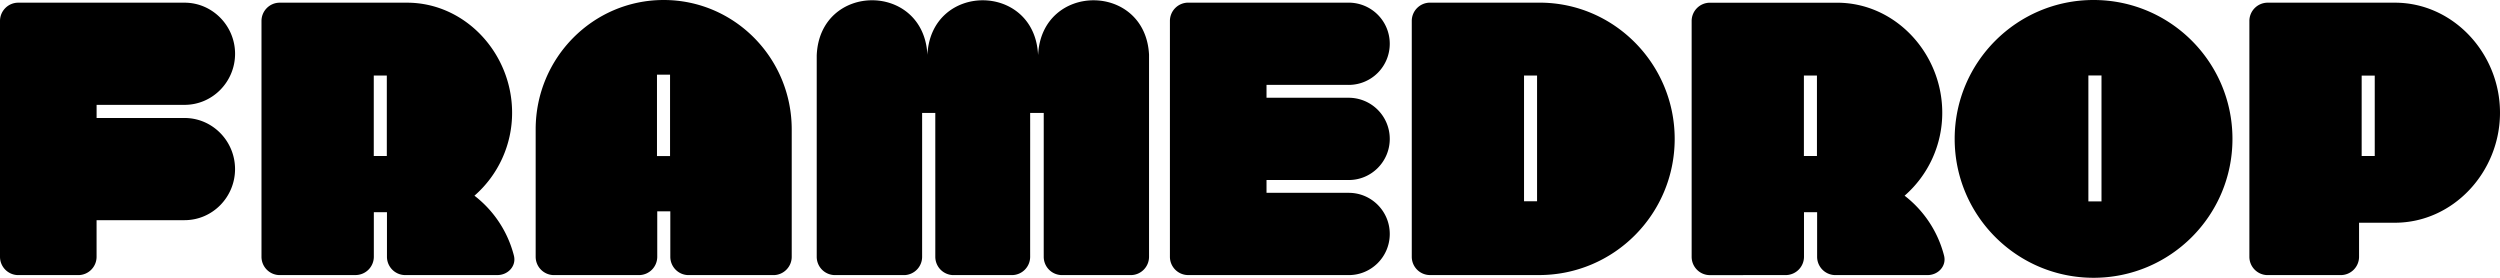 <svg viewBox="0 0 270 30" fill="none" xmlns="http://www.w3.org/2000/svg"><title>Framedrop logo</title>
<path fill-rule="evenodd" clip-rule="evenodd" d="M19.938 11.324c3.02 0 5.45-2.498 5.45-5.517 0-3.02-2.444-5.517-5.45-5.517H1.973C.883.29 0 1.175 0 2.27v25.46c0 1.095.882 1.98 1.973 1.98h6.484c1.09 0 1.973-.885 1.973-1.98v-3.952h9.505c3.022 0 5.45-2.498 5.45-5.517 0-3.02-2.434-5.518-5.45-5.518h-9.502v-1.42h9.505ZM145.667 9.17a4.435 4.435 0 0 0 4.427-4.442A4.437 4.437 0 0 0 145.67.286h-17.346a1.975 1.975 0 0 0-1.973 1.98v25.461c0 1.095.882 1.98 1.973 1.98l17.346.003c2.445 0 4.424-1.99 4.424-4.442 0-2.453-1.983-4.442-4.424-4.442h-8.886v-1.384h8.886c2.445 0 4.424-1.99 4.424-4.442a4.437 4.437 0 0 0-4.424-4.442h-8.886v-1.39h8.883v.003ZM166.285.286h-11.841a1.975 1.975 0 0 0-1.973 1.98v25.461c0 1.095.882 1.98 1.973 1.98h11.764c8.107 0 14.658-6.586 14.658-14.71-.003-8.093-6.544-14.71-14.581-14.71Zm-.282 21.451h-1.408V8.16h1.408v13.577ZM226.105 0c-8.285 0-15 6.715-15 15s6.715 15 15 15c8.286 0 15-6.715 15-15s-6.714-15-15-15Zm.857 21.75h-1.417V8.153h1.417V21.75ZM258.647.29h-13.741a1.977 1.977 0 0 0-1.973 1.98v25.46c0 1.095.886 1.98 1.973 1.98h7.895a1.978 1.978 0 0 0 1.977-1.98v-3.675h3.865c6.311 0 11.357-5.482 11.357-11.881C270.003 5.77 264.951.29 258.647.29Zm-2.175 16.558h-1.412V8.168h1.412v8.678ZM51.24 21.135a11.869 11.869 0 0 0 4.067-8.961C55.307 5.77 50.258.29 43.951.29H30.214c-1.091 0-1.973.885-1.973 1.98v25.46c0 1.095.882 1.98 1.973 1.98l8.257-.006a1.98 1.98 0 0 0 1.903-1.98v-4.806h1.418v4.81c0 1.068.843 1.94 1.902 1.979h10.029c1.145 0 2.063-.982 1.78-2.096a11.889 11.889 0 0 0-4.263-6.476Zm-9.464-4.29h-1.409V8.16h1.409v8.684ZM71.679 0c-7.636 0-13.827 6.254-13.827 13.97v13.76c0 1.095.885 1.98 1.973 1.98h9.21a1.978 1.978 0 0 0 1.948-1.98v-4.905h1.411v4.906c0 1.084.87 1.966 1.947 1.98h9.192c1.09 0 1.973-.89 1.973-1.98V13.97C85.502 6.254 79.314 0 71.679 0Zm.686 16.854h-1.411V8.067h1.411v8.787ZM124.096 27.73c0 1.095-.883 1.98-1.973 1.98h-7.427a1.975 1.975 0 0 1-1.973-1.98c-.003-.01.003-15.524 0-15.53h-1.466c.006.012-.003 15.502 0 15.53 0 1.095-.882 1.98-1.973 1.98H102.9a1.977 1.977 0 0 1-1.887-1.976c.003-.094-.003-15.457 0-15.535h-1.424c.003.023 0 15.496 0 15.535a1.975 1.975 0 0 1-1.886 1.976H90.18a1.975 1.975 0 0 1-1.974-1.98V5.994c.305-7.905 11.55-7.976 11.954-.074.388-7.844 11.543-7.854 11.95-.019h.007c.407-7.828 11.571-7.825 11.979 0v21.83ZM205.697 21.135a11.87 11.87 0 0 0 4.067-8.961c0-6.4-5.049-11.881-11.356-11.881h-13.737a1.975 1.975 0 0 0-1.973 1.98v25.461c0 1.094.882 1.98 1.973 1.98l8.257-.007a1.98 1.98 0 0 0 1.903-1.98V22.92h1.418v4.808c0 1.07.843 1.942 1.902 1.98h10.029c1.145 0 2.062-.982 1.78-2.095a11.905 11.905 0 0 0-4.263-6.477Zm-9.467-4.29h-1.409V8.16h1.409v8.684Z" fill="#000"></path>
</svg>